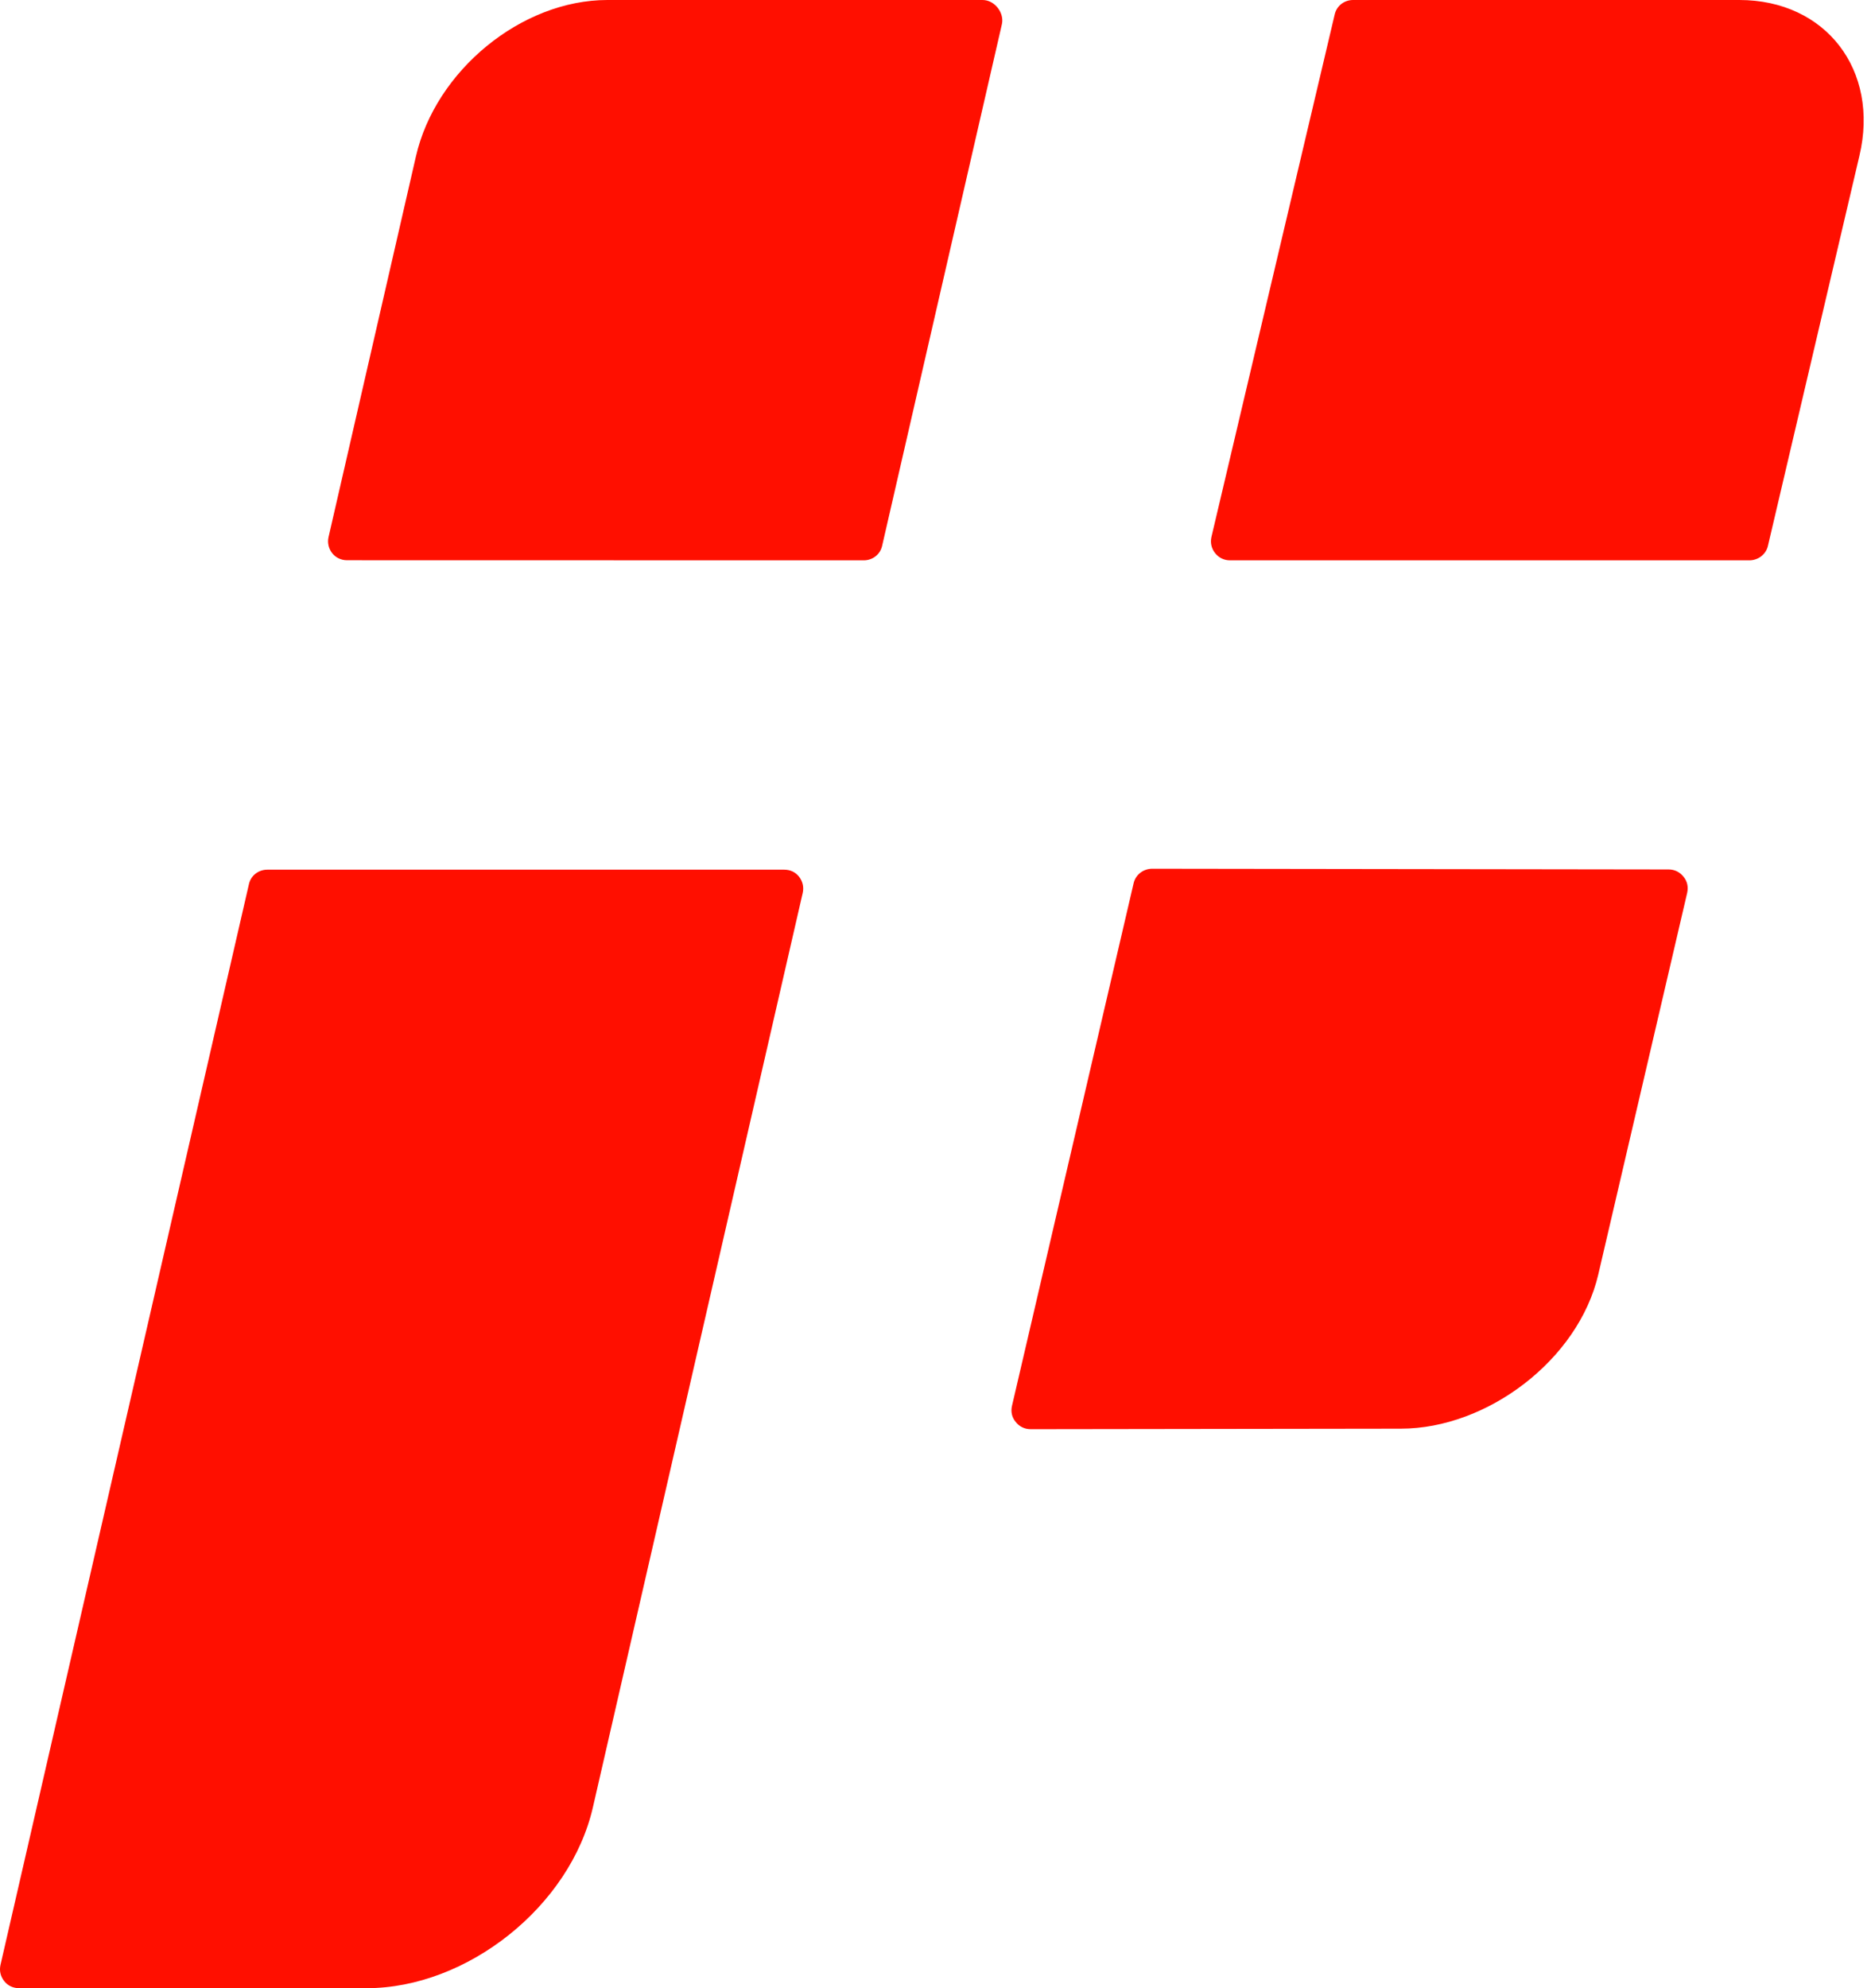 <?xml version="1.0" encoding="UTF-8"?> <svg xmlns="http://www.w3.org/2000/svg" width="128" height="136" viewBox="0 0 128 136" fill="none"> <path d="M67.217 0H41.555C35.66 0 29.787 4.843 28.451 10.714L22.477 36.737C22.298 37.516 22.865 38.323 23.741 38.323L59.089 38.33C59.699 38.33 60.223 37.926 60.352 37.325L68.545 1.643C68.71 0.899 68.071 0 67.217 0ZM53.639 59.489H18.291C17.681 59.489 17.157 59.892 17.028 60.487L0.032 134.414C-0.054 134.81 0.032 135.186 0.284 135.511C0.535 135.83 0.894 136 1.31 136H25.084C31.948 136 39.028 130.406 40.571 123.587L54.917 61.075C55.003 60.685 54.917 60.296 54.666 59.97C54.407 59.644 54.056 59.489 53.639 59.489ZM114.153 59.474L78.827 59.425C78.216 59.425 77.678 59.836 77.549 60.437L69.234 96.162C69.141 96.558 69.22 96.948 69.486 97.266C69.737 97.585 70.096 97.762 70.512 97.762L95.837 97.727C101.731 97.727 107.978 93.025 109.342 87.183L115.424 61.075C115.51 60.671 115.438 60.289 115.172 59.97C114.914 59.644 114.555 59.474 114.153 59.474ZM118.992 0H92.57C91.959 0 91.435 0.404 91.306 1.006L82.876 36.737C82.79 37.126 82.876 37.516 83.128 37.834C83.379 38.153 83.738 38.33 84.154 38.33H119.674C120.285 38.33 120.823 37.919 120.952 37.325L127.206 10.664C128.599 4.794 124.901 0 118.992 0Z" fill="#FF0F00"></path> </svg> 